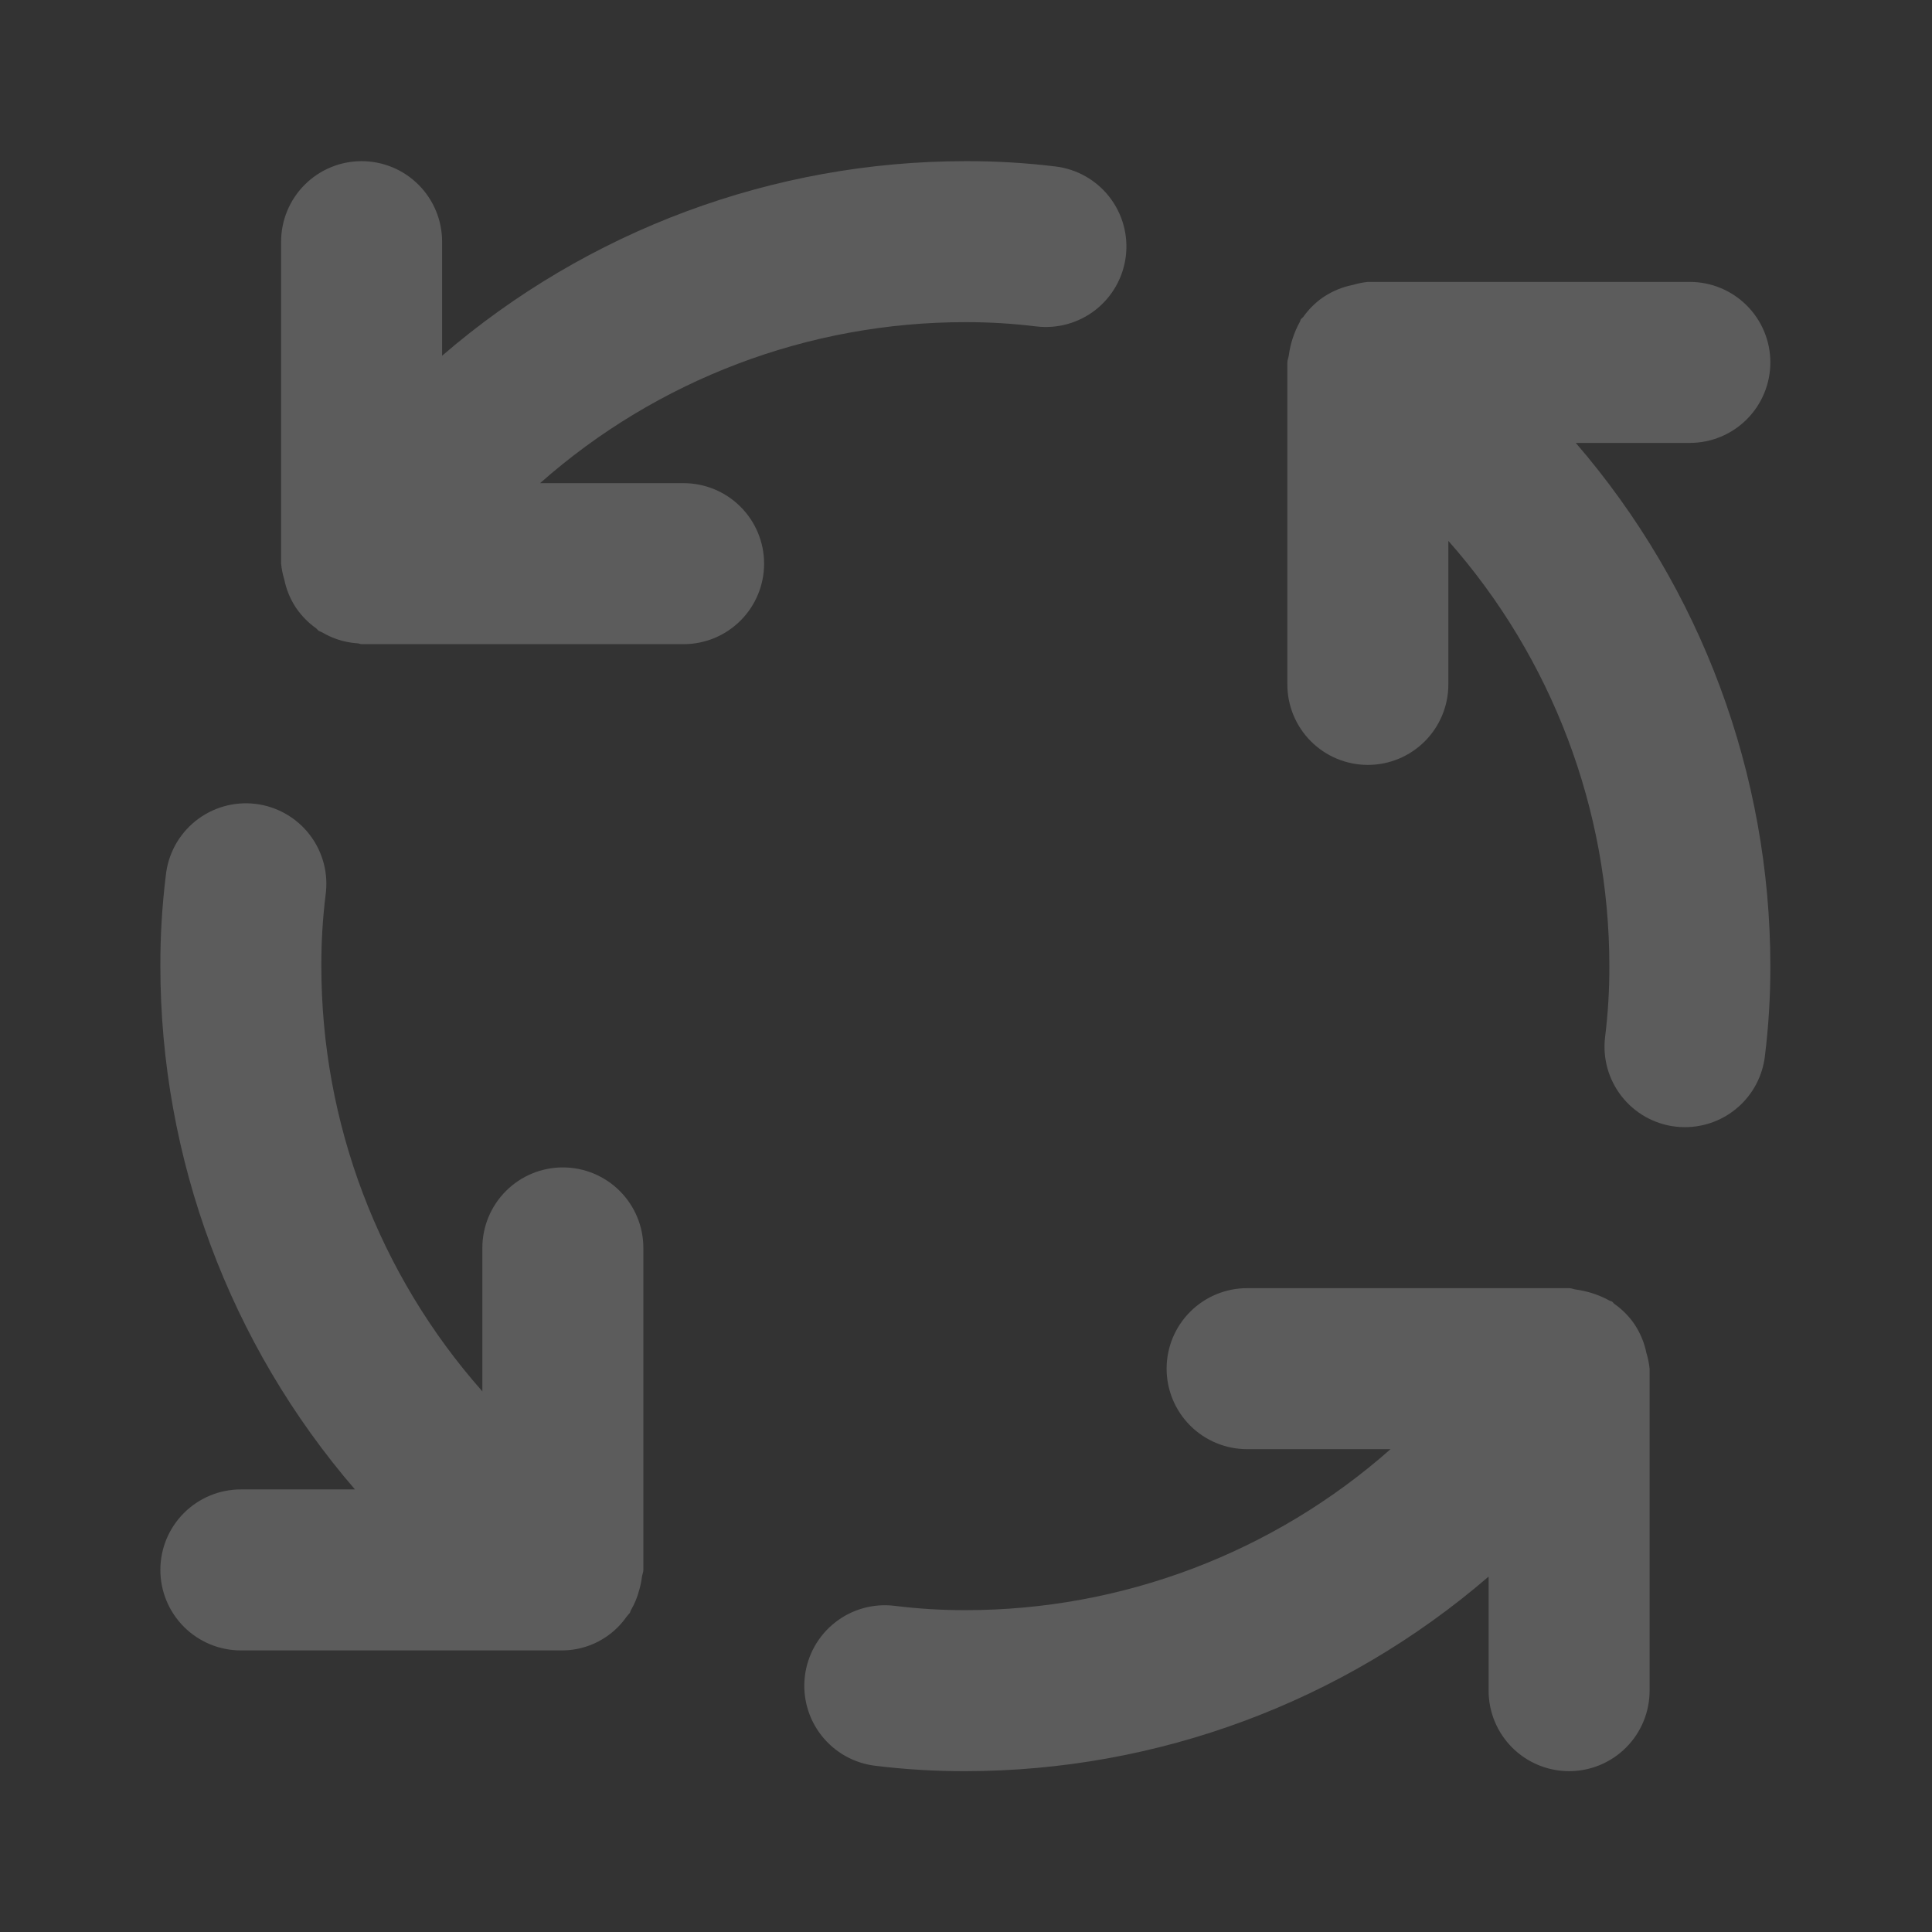 <?xml version="1.0" encoding="UTF-8"?> <svg xmlns="http://www.w3.org/2000/svg" width="96" height="96" viewBox="0 0 96 96" fill="none"><rect x="0" y="0" width="96" height="96" fill="#333333" stroke="none"/><path d="M27.968 58.008C26.907 58.008 25.89 58.429 25.14 59.18C24.389 59.93 23.968 60.947 23.968 62.008V69.136C18.812 63.306 15.966 55.791 15.968 48.008C15.963 46.831 16.033 45.656 16.176 44.488C16.252 43.96 16.222 43.423 16.088 42.907C15.954 42.391 15.717 41.907 15.393 41.484C15.069 41.06 14.664 40.706 14.201 40.442C13.738 40.178 13.227 40.008 12.697 39.944C12.168 39.88 11.631 39.923 11.119 40.069C10.606 40.216 10.128 40.463 9.712 40.797C9.297 41.131 8.952 41.544 8.698 42.013C8.445 42.482 8.288 42.997 8.236 43.528C8.054 45.014 7.964 46.511 7.968 48.008C7.972 57.553 11.403 66.779 17.636 74.008H11.968C10.907 74.008 9.89 74.43 9.14 75.18C8.389 75.93 7.968 76.947 7.968 78.008C7.968 79.069 8.389 80.086 9.14 80.837C9.89 81.587 10.907 82.008 11.968 82.008H27.968C28.594 82.001 29.209 81.843 29.761 81.55C30.314 81.256 30.788 80.834 31.144 80.32L31.292 80.148C31.32 80.108 31.32 80.06 31.344 80.02C31.533 79.698 31.676 79.35 31.768 78.988C31.827 78.784 31.87 78.575 31.896 78.364C31.908 78.244 31.968 78.136 31.968 78.008V62.008C31.968 60.947 31.547 59.93 30.796 59.18C30.046 58.429 29.029 58.008 27.968 58.008ZM33.968 24.008H26.836C32.667 18.851 40.184 16.005 47.968 16.008C49.145 16.005 50.32 16.076 51.488 16.22C52.542 16.347 53.603 16.051 54.439 15.396C55.274 14.74 55.815 13.78 55.942 12.726C56.069 11.672 55.773 10.611 55.117 9.775C54.462 8.94 53.502 8.399 52.448 8.272C50.962 8.091 49.465 8.003 47.968 8.008C38.423 8.012 29.197 11.443 21.968 17.676V12.008C21.968 10.947 21.547 9.93 20.796 9.18C20.046 8.429 19.029 8.008 17.968 8.008C16.907 8.008 15.89 8.429 15.14 9.18C14.389 9.93 13.968 10.947 13.968 12.008V28.008C13.994 28.273 14.046 28.534 14.124 28.788C14.223 29.281 14.415 29.75 14.688 30.172L14.736 30.24C15.002 30.622 15.332 30.955 15.712 31.224C15.756 31.256 15.78 31.304 15.824 31.336C15.88 31.376 15.944 31.388 16.004 31.42C16.232 31.556 16.474 31.668 16.724 31.756C17.061 31.873 17.412 31.944 17.768 31.968C17.84 31.968 17.896 32.008 17.968 32.008H33.968C35.029 32.008 36.046 31.587 36.796 30.837C37.547 30.086 37.968 29.069 37.968 28.008C37.968 26.947 37.547 25.93 36.796 25.18C36.046 24.43 35.029 24.008 33.968 24.008ZM81.808 67.224C81.708 66.733 81.517 66.265 81.244 65.844L81.2 65.776C80.933 65.393 80.602 65.06 80.22 64.792C80.176 64.76 80.156 64.712 80.108 64.68C80.068 64.652 80.016 64.652 79.972 64.624C79.463 64.345 78.907 64.161 78.332 64.08C78.204 64.068 78.096 64.008 77.968 64.008H61.968C60.907 64.008 59.89 64.43 59.14 65.18C58.389 65.93 57.968 66.947 57.968 68.008C57.968 69.069 58.389 70.086 59.14 70.837C59.89 71.587 60.907 72.008 61.968 72.008H69.096C63.266 77.164 55.751 80.01 47.968 80.008C46.791 80.01 45.616 79.938 44.448 79.792C43.394 79.665 42.333 79.961 41.497 80.617C40.662 81.272 40.121 82.232 39.994 83.286C39.867 84.34 40.163 85.401 40.819 86.237C41.474 87.072 42.434 87.613 43.488 87.74C44.974 87.922 46.471 88.012 47.968 88.008C57.513 88.004 66.739 84.573 73.968 78.34V84.008C73.968 85.069 74.389 86.086 75.14 86.837C75.89 87.587 76.907 88.008 77.968 88.008C79.029 88.008 80.046 87.587 80.796 86.837C81.547 86.086 81.968 85.069 81.968 84.008V68.008C81.941 67.743 81.887 67.478 81.808 67.224ZM83.968 22.008C85.029 22.008 86.046 21.587 86.796 20.837C87.547 20.086 87.968 19.069 87.968 18.008C87.968 16.947 87.547 15.93 86.796 15.18C86.046 14.43 85.029 14.008 83.968 14.008H67.968C67.707 14.035 67.45 14.087 67.2 14.164L67.172 14.168C66.688 14.269 66.227 14.459 65.812 14.728L65.732 14.78C65.351 15.046 65.019 15.376 64.752 15.756C64.72 15.796 64.672 15.82 64.64 15.864C64.612 15.904 64.612 15.956 64.584 16C64.304 16.513 64.119 17.073 64.04 17.652C64.028 17.772 63.968 17.88 63.968 18.008V34.008C63.968 35.069 64.389 36.086 65.14 36.837C65.89 37.587 66.907 38.008 67.968 38.008C69.029 38.008 70.046 37.587 70.796 36.837C71.547 36.086 71.968 35.069 71.968 34.008V26.876C77.122 32.709 79.967 40.224 79.968 48.008C79.971 49.185 79.901 50.36 79.756 51.528C79.628 52.581 79.924 53.641 80.578 54.476C81.232 55.311 82.191 55.852 83.244 55.98C83.406 55.999 83.569 56.009 83.732 56.008C84.709 56.006 85.651 55.647 86.381 54.999C87.111 54.351 87.579 53.458 87.696 52.488C87.88 51.002 87.971 49.506 87.968 48.008C87.964 38.463 84.533 29.237 78.3 22.008H83.968Z" fill="white" fill-opacity="0.2"></path></svg> 